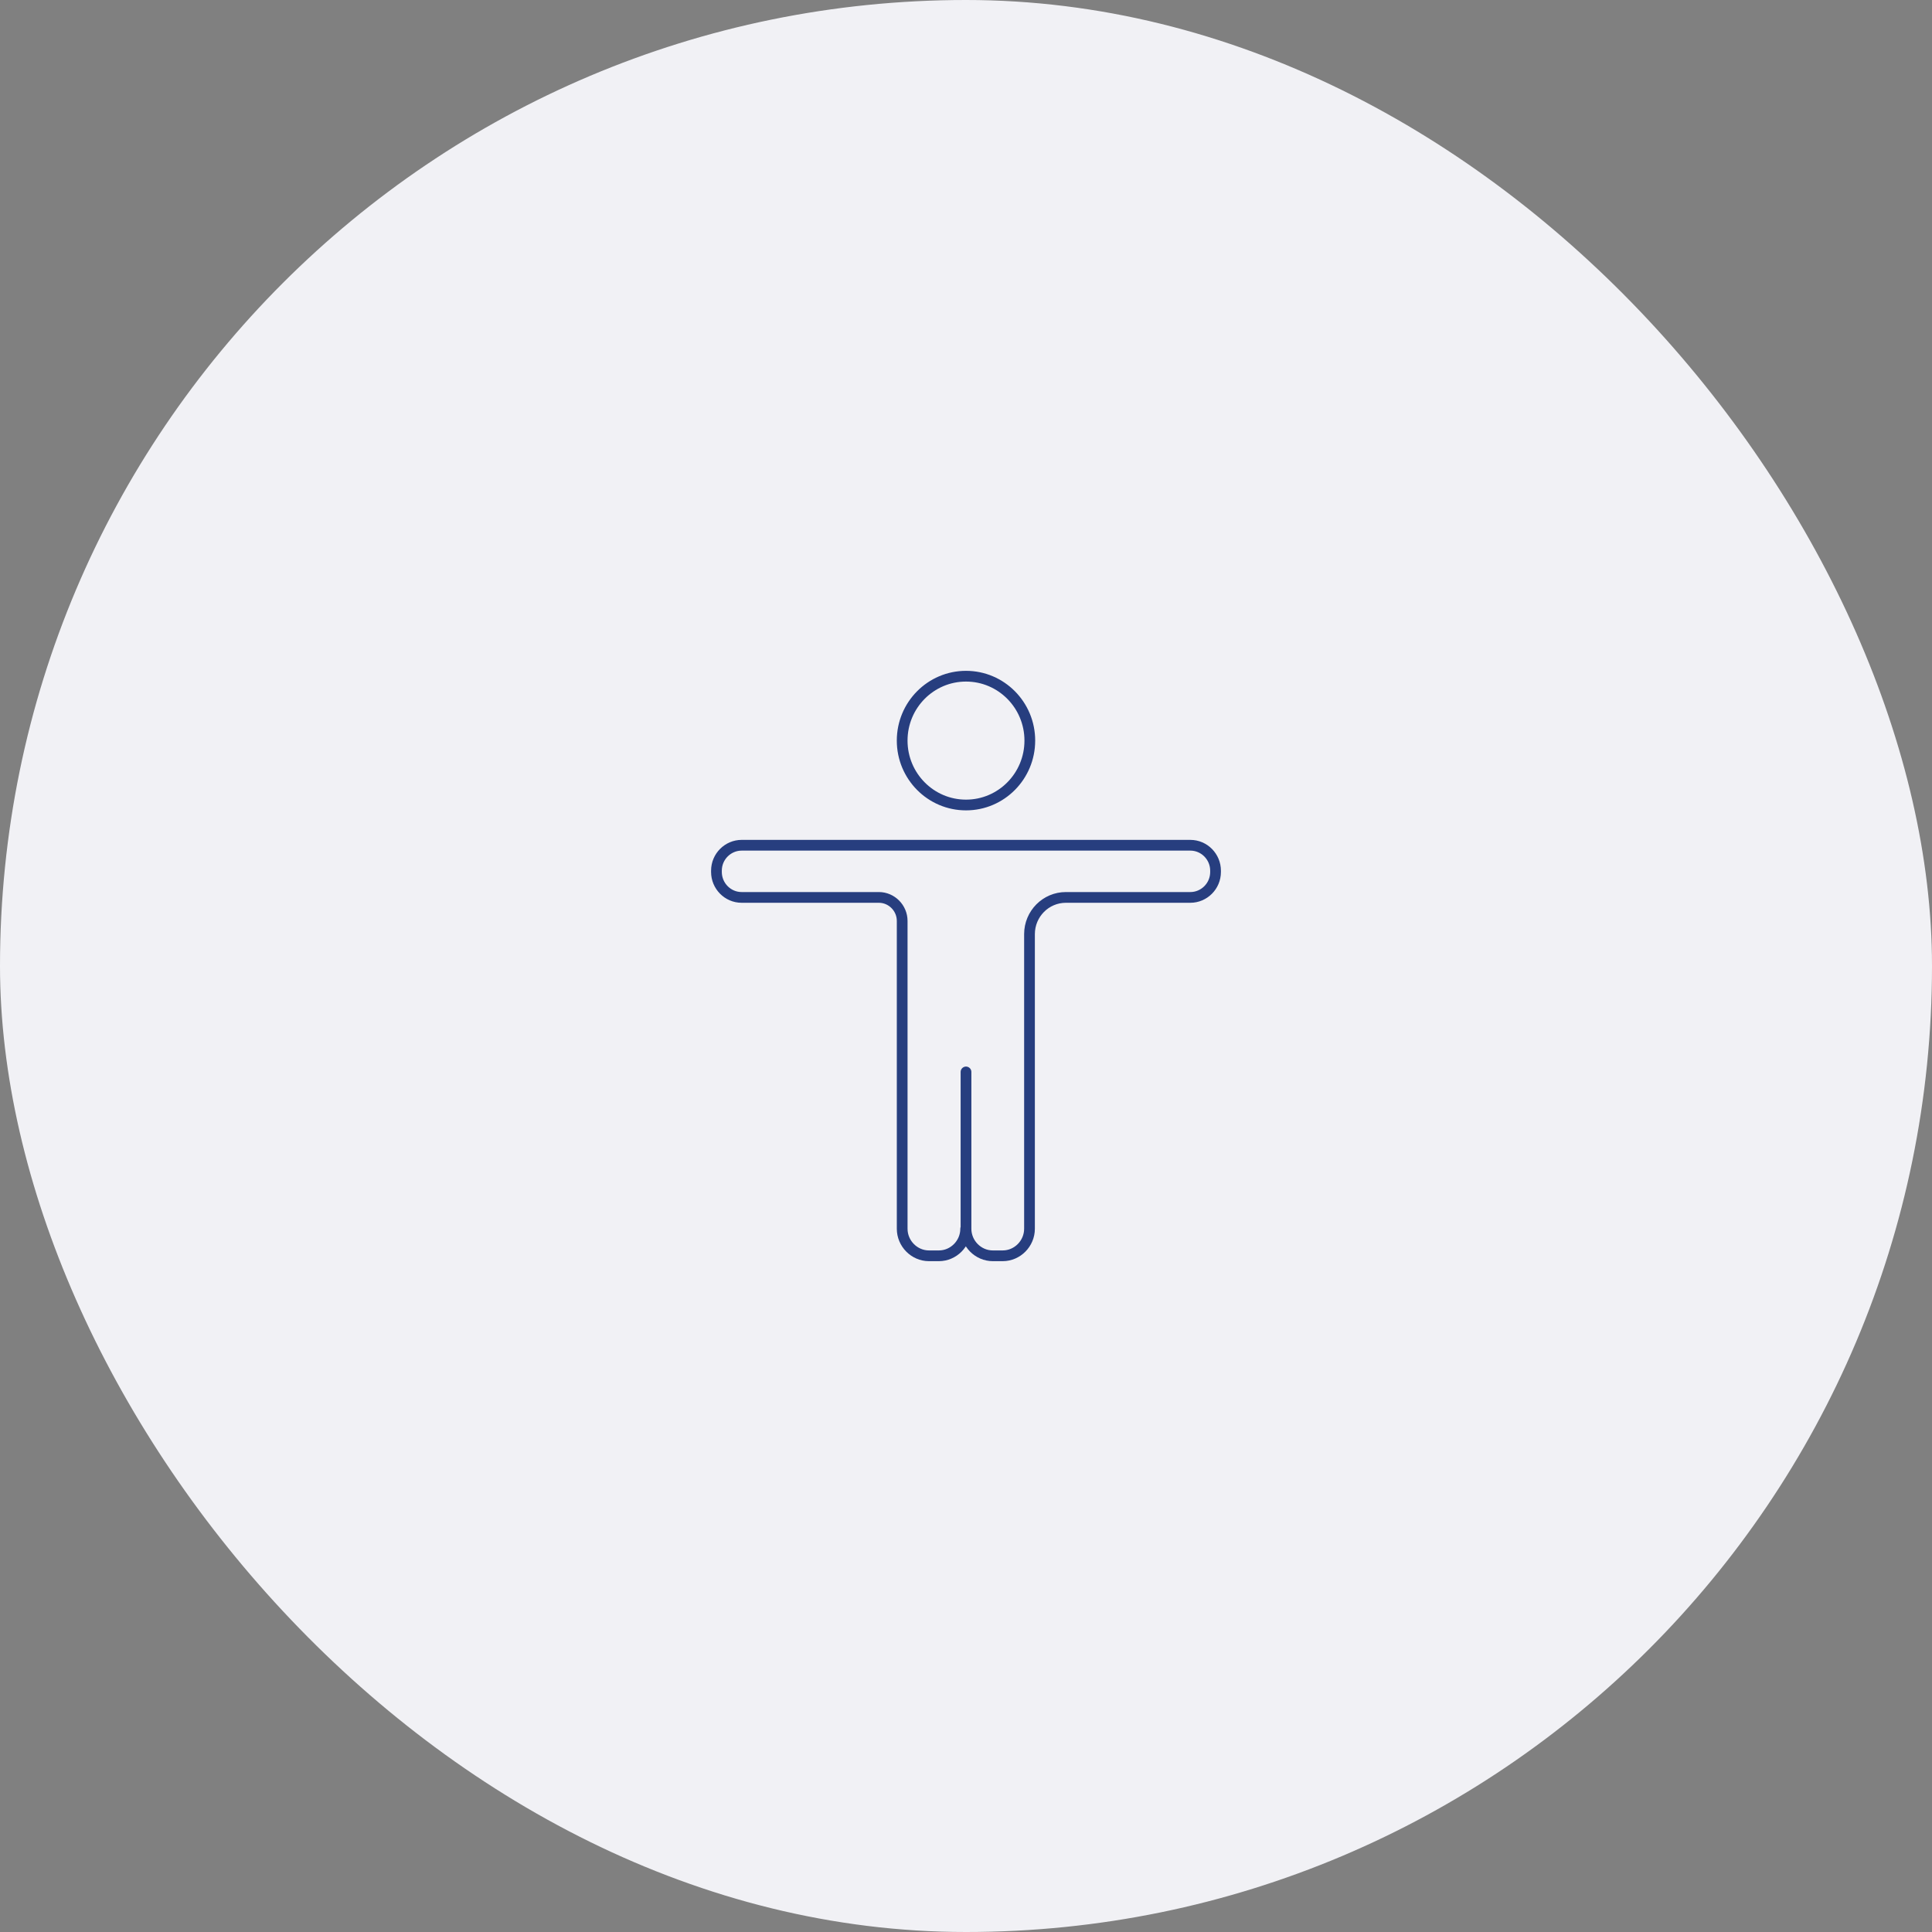 <?xml version="1.0" encoding="UTF-8"?> <svg xmlns="http://www.w3.org/2000/svg" width="180" height="180" viewBox="0 0 180 180" fill="none"><rect x="0" y="0" width="180" height="180" fill="#808080" stroke="none"/><rect width="180" height="180" rx="90" fill="#F1F1F5"></rect><path d="M90 75C93.284 75 95.946 72.314 95.946 69C95.946 65.686 93.284 63 90 63C86.716 63 84.053 65.686 84.053 69C84.053 72.314 86.716 75 90 75Z" stroke="#273E7F" stroke-miterlimit="10" stroke-linecap="round"></path><path d="M90 99.87V114.48C90 115.86 91.13 117 92.497 117H93.419C94.787 117 95.916 115.86 95.916 114.48V108.3V87.03C95.916 85.14 97.433 83.61 99.306 83.61H108.315H110.901C112.18 83.61 113.25 82.56 113.25 81.24V81.12C113.25 79.83 112.209 78.75 110.901 78.75H80.397H69.099C67.82 78.75 66.75 79.8 66.75 81.12V81.24C66.75 82.53 67.791 83.61 69.099 83.61H81.883C83.073 83.61 84.054 84.6 84.054 85.8V94.83V114.48C84.054 115.86 85.183 117 86.551 117H87.473C88.841 117 89.97 115.86 89.97 114.48" stroke="#273E7F" stroke-miterlimit="10" stroke-linecap="round"></path></svg> 